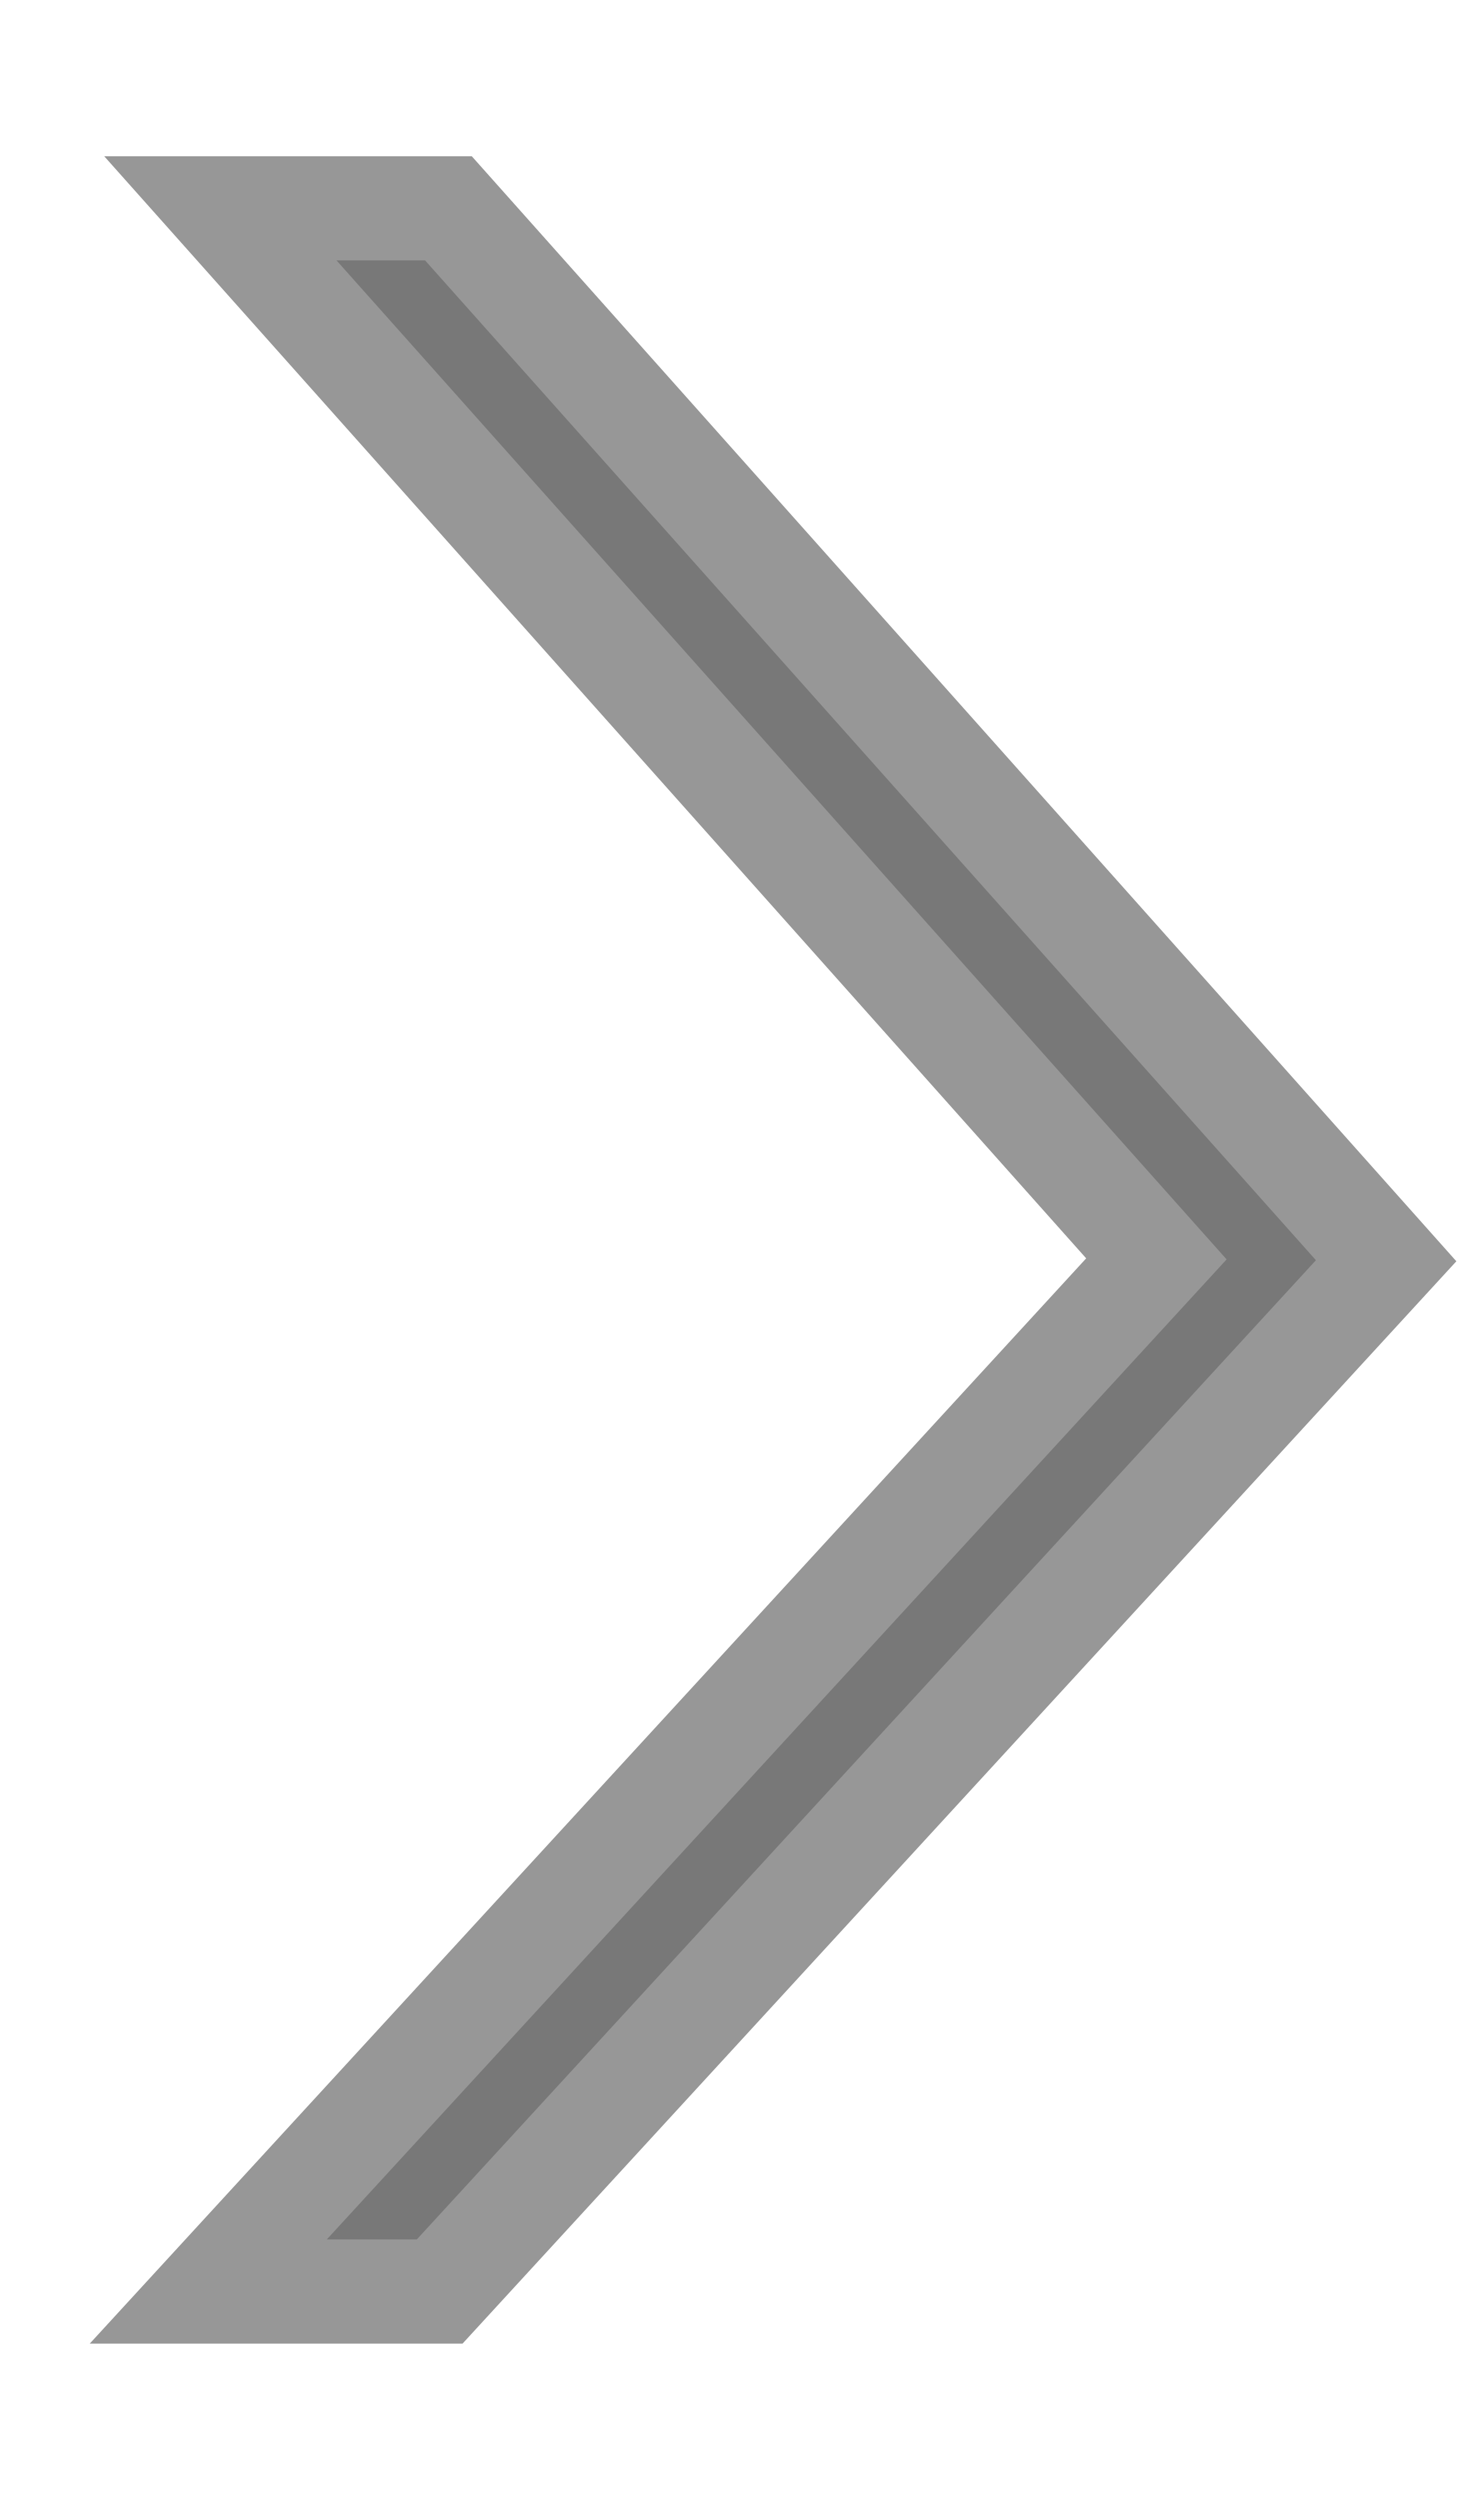 <?xml version="1.0" encoding="UTF-8"?>
<svg width="7px" height="12px" viewBox="0 0 7 12" version="1.1" xmlns="http://www.w3.org/2000/svg" xmlns:xlink="http://www.w3.org/1999/xlink">
    <title>arrow-right-thin</title>
    <g id="Page-1" stroke="none" stroke-width="1" fill="none" fill-rule="evenodd">
        <g id="arrow-right-thin" transform="translate(1, 1)" fill="#787878" fill-rule="nonzero" stroke="#979797" stroke-width="0.5">
            <polygon id="Path" points="3.1391556e-16 10 1.111 10 5.655 5.052 1.153 0 0.058 0 4.552 5.043"></polygon>
        </g>
    </g>
</svg>